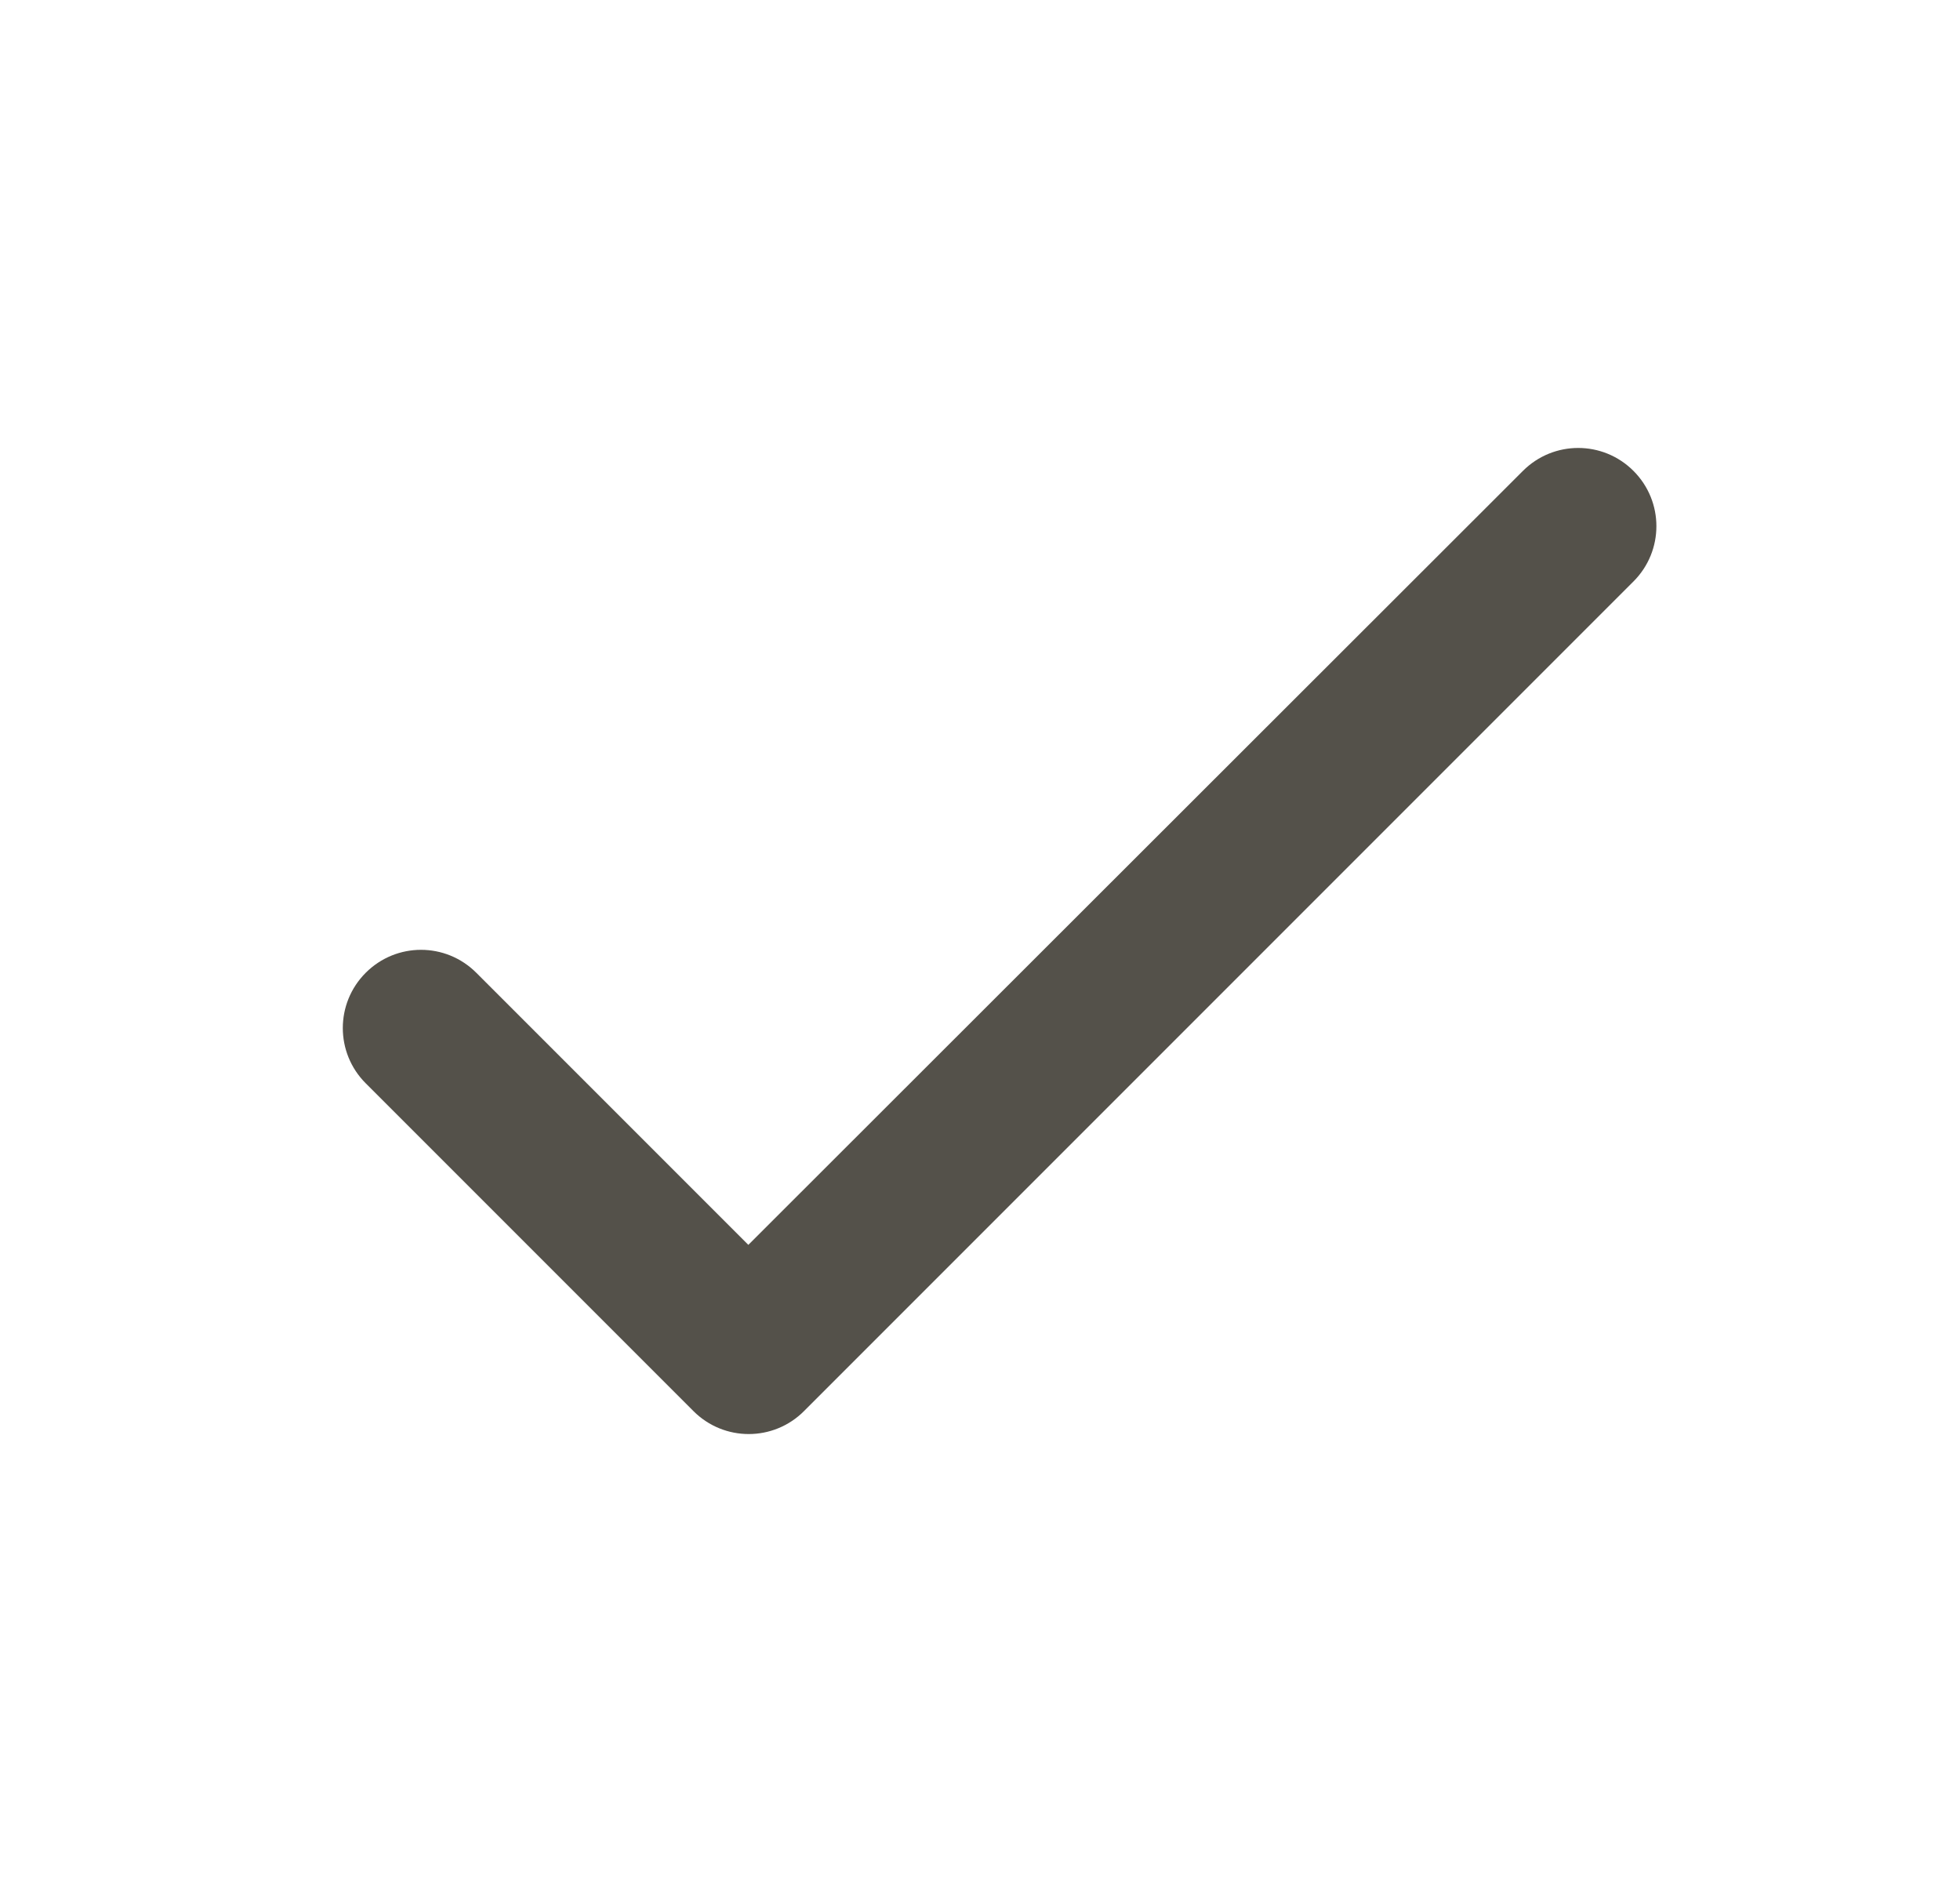 <?xml version="1.0" encoding="UTF-8"?> <svg xmlns="http://www.w3.org/2000/svg" width="25" height="24" viewBox="0 0 25 24" fill="none"><path d="M9.545 15.875L6.075 12.405C5.685 12.015 5.055 12.015 4.665 12.405C4.275 12.795 4.275 13.425 4.665 13.815L8.845 17.995C9.235 18.385 9.865 18.385 10.255 17.995L20.835 7.415C21.225 7.025 21.225 6.395 20.835 6.005C20.445 5.615 19.815 5.615 19.425 6.005L9.545 15.875Z" fill="#54514A"></path></svg> 